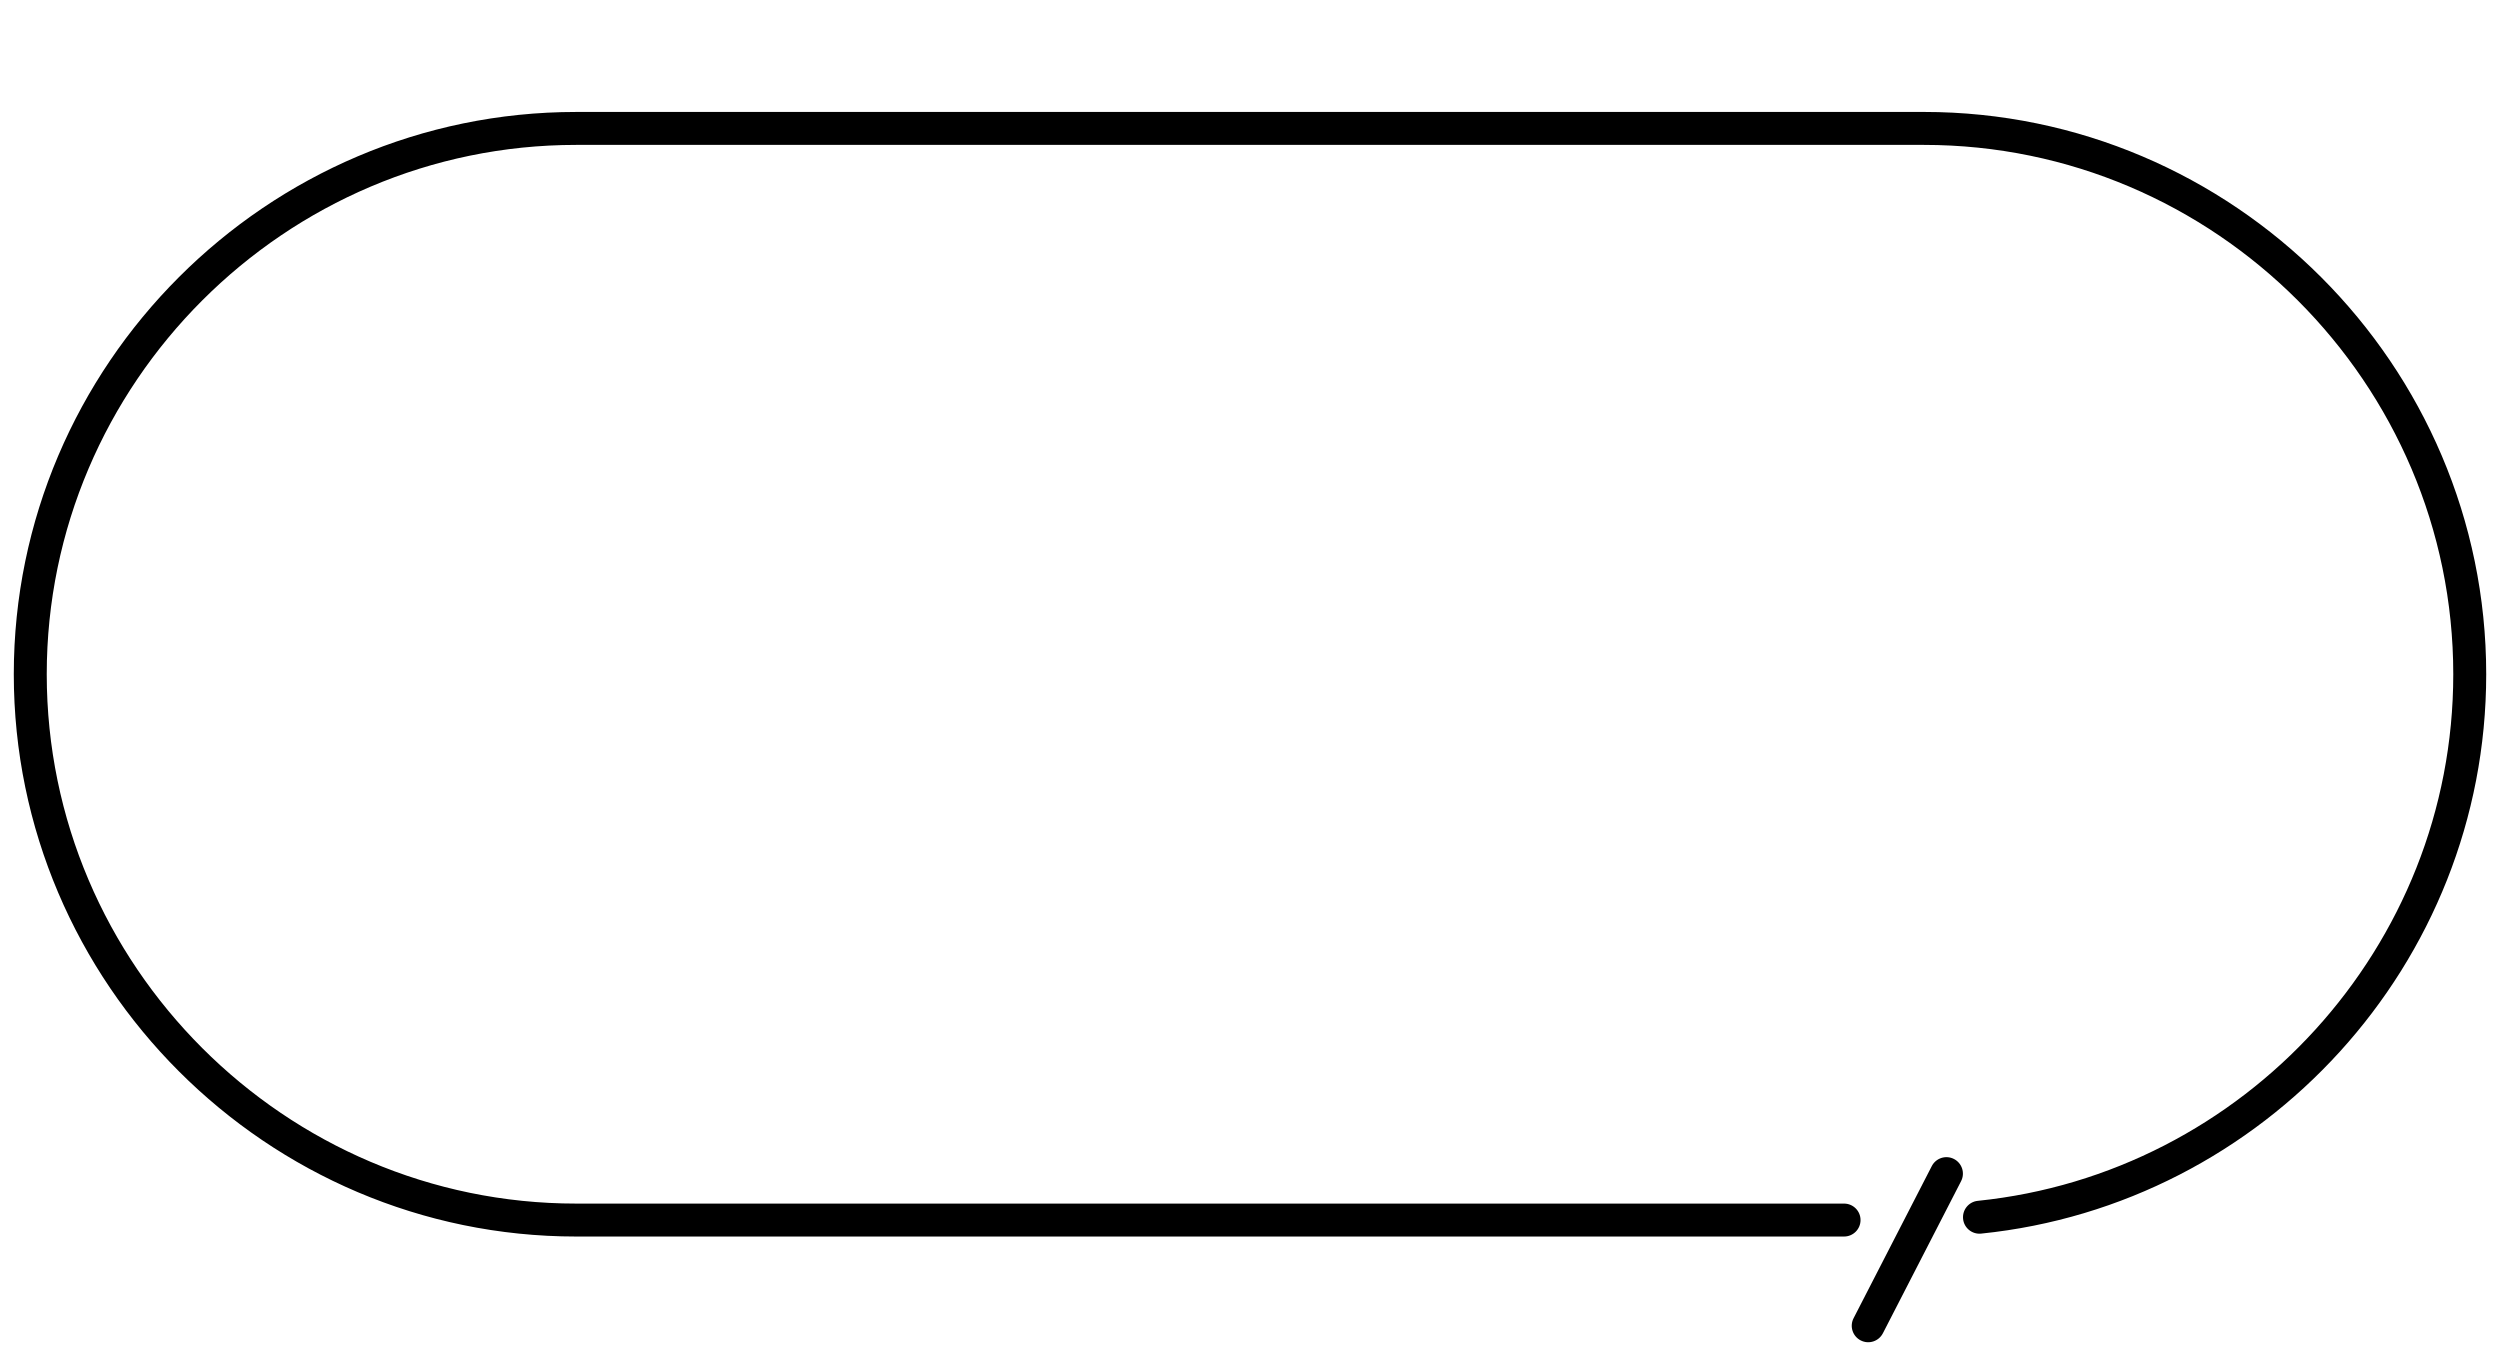 <?xml version="1.0" encoding="UTF-8"?>
<svg id="_レイヤー_4" data-name="レイヤー 4" xmlns="http://www.w3.org/2000/svg" viewBox="0 0 221 120">
  <defs>
    <style>
      .cls-1 {
        stroke-width: 0px;
      }
    </style>
  </defs>
  <path class="cls-1" d="M170.074,9.897H50.926c-13.67,0-26.104,5.595-35.106,14.6C6.815,33.5,1.219,45.933,1.219,59.603h0c0,13.67,5.595,26.104,14.6,35.106,9.003,9.005,21.436,14.6,35.106,14.6h112.091c.804,0,1.456-.652,1.456-1.456s-.652-1.456-1.456-1.456H50.926c-12.867,0-24.559-5.261-33.047-13.747-8.486-8.488-13.747-20.18-13.747-33.047h0c0-12.868,5.261-24.559,13.747-33.047,8.488-8.486,20.18-13.747,33.047-13.747h119.149c12.867,0,24.559,5.261,33.047,13.747,8.486,8.488,13.747,20.18,13.747,33.047h0c0,12.065-4.624,23.094-12.196,31.42-7.572,8.326-18.08,13.929-29.835,15.131-.8.081-1.382.797-1.301,1.597s.797,1.382,1.597,1.3c12.498-1.279,23.66-7.235,31.694-16.069,8.035-8.833,12.954-20.564,12.953-33.38h0c0-13.671-5.595-26.104-14.6-35.107-9.003-9.004-21.436-14.6-35.106-14.599Z"/>
  <path class="cls-1" d="M166.446,117.863l6.914-13.448c.368-.715.086-1.593-.629-1.961-.715-.368-1.593-.086-1.961.629l-6.914,13.448c-.368.715-.086,1.593.629,1.961.714.368,1.593.086,1.96-.629Z"/>
</svg>